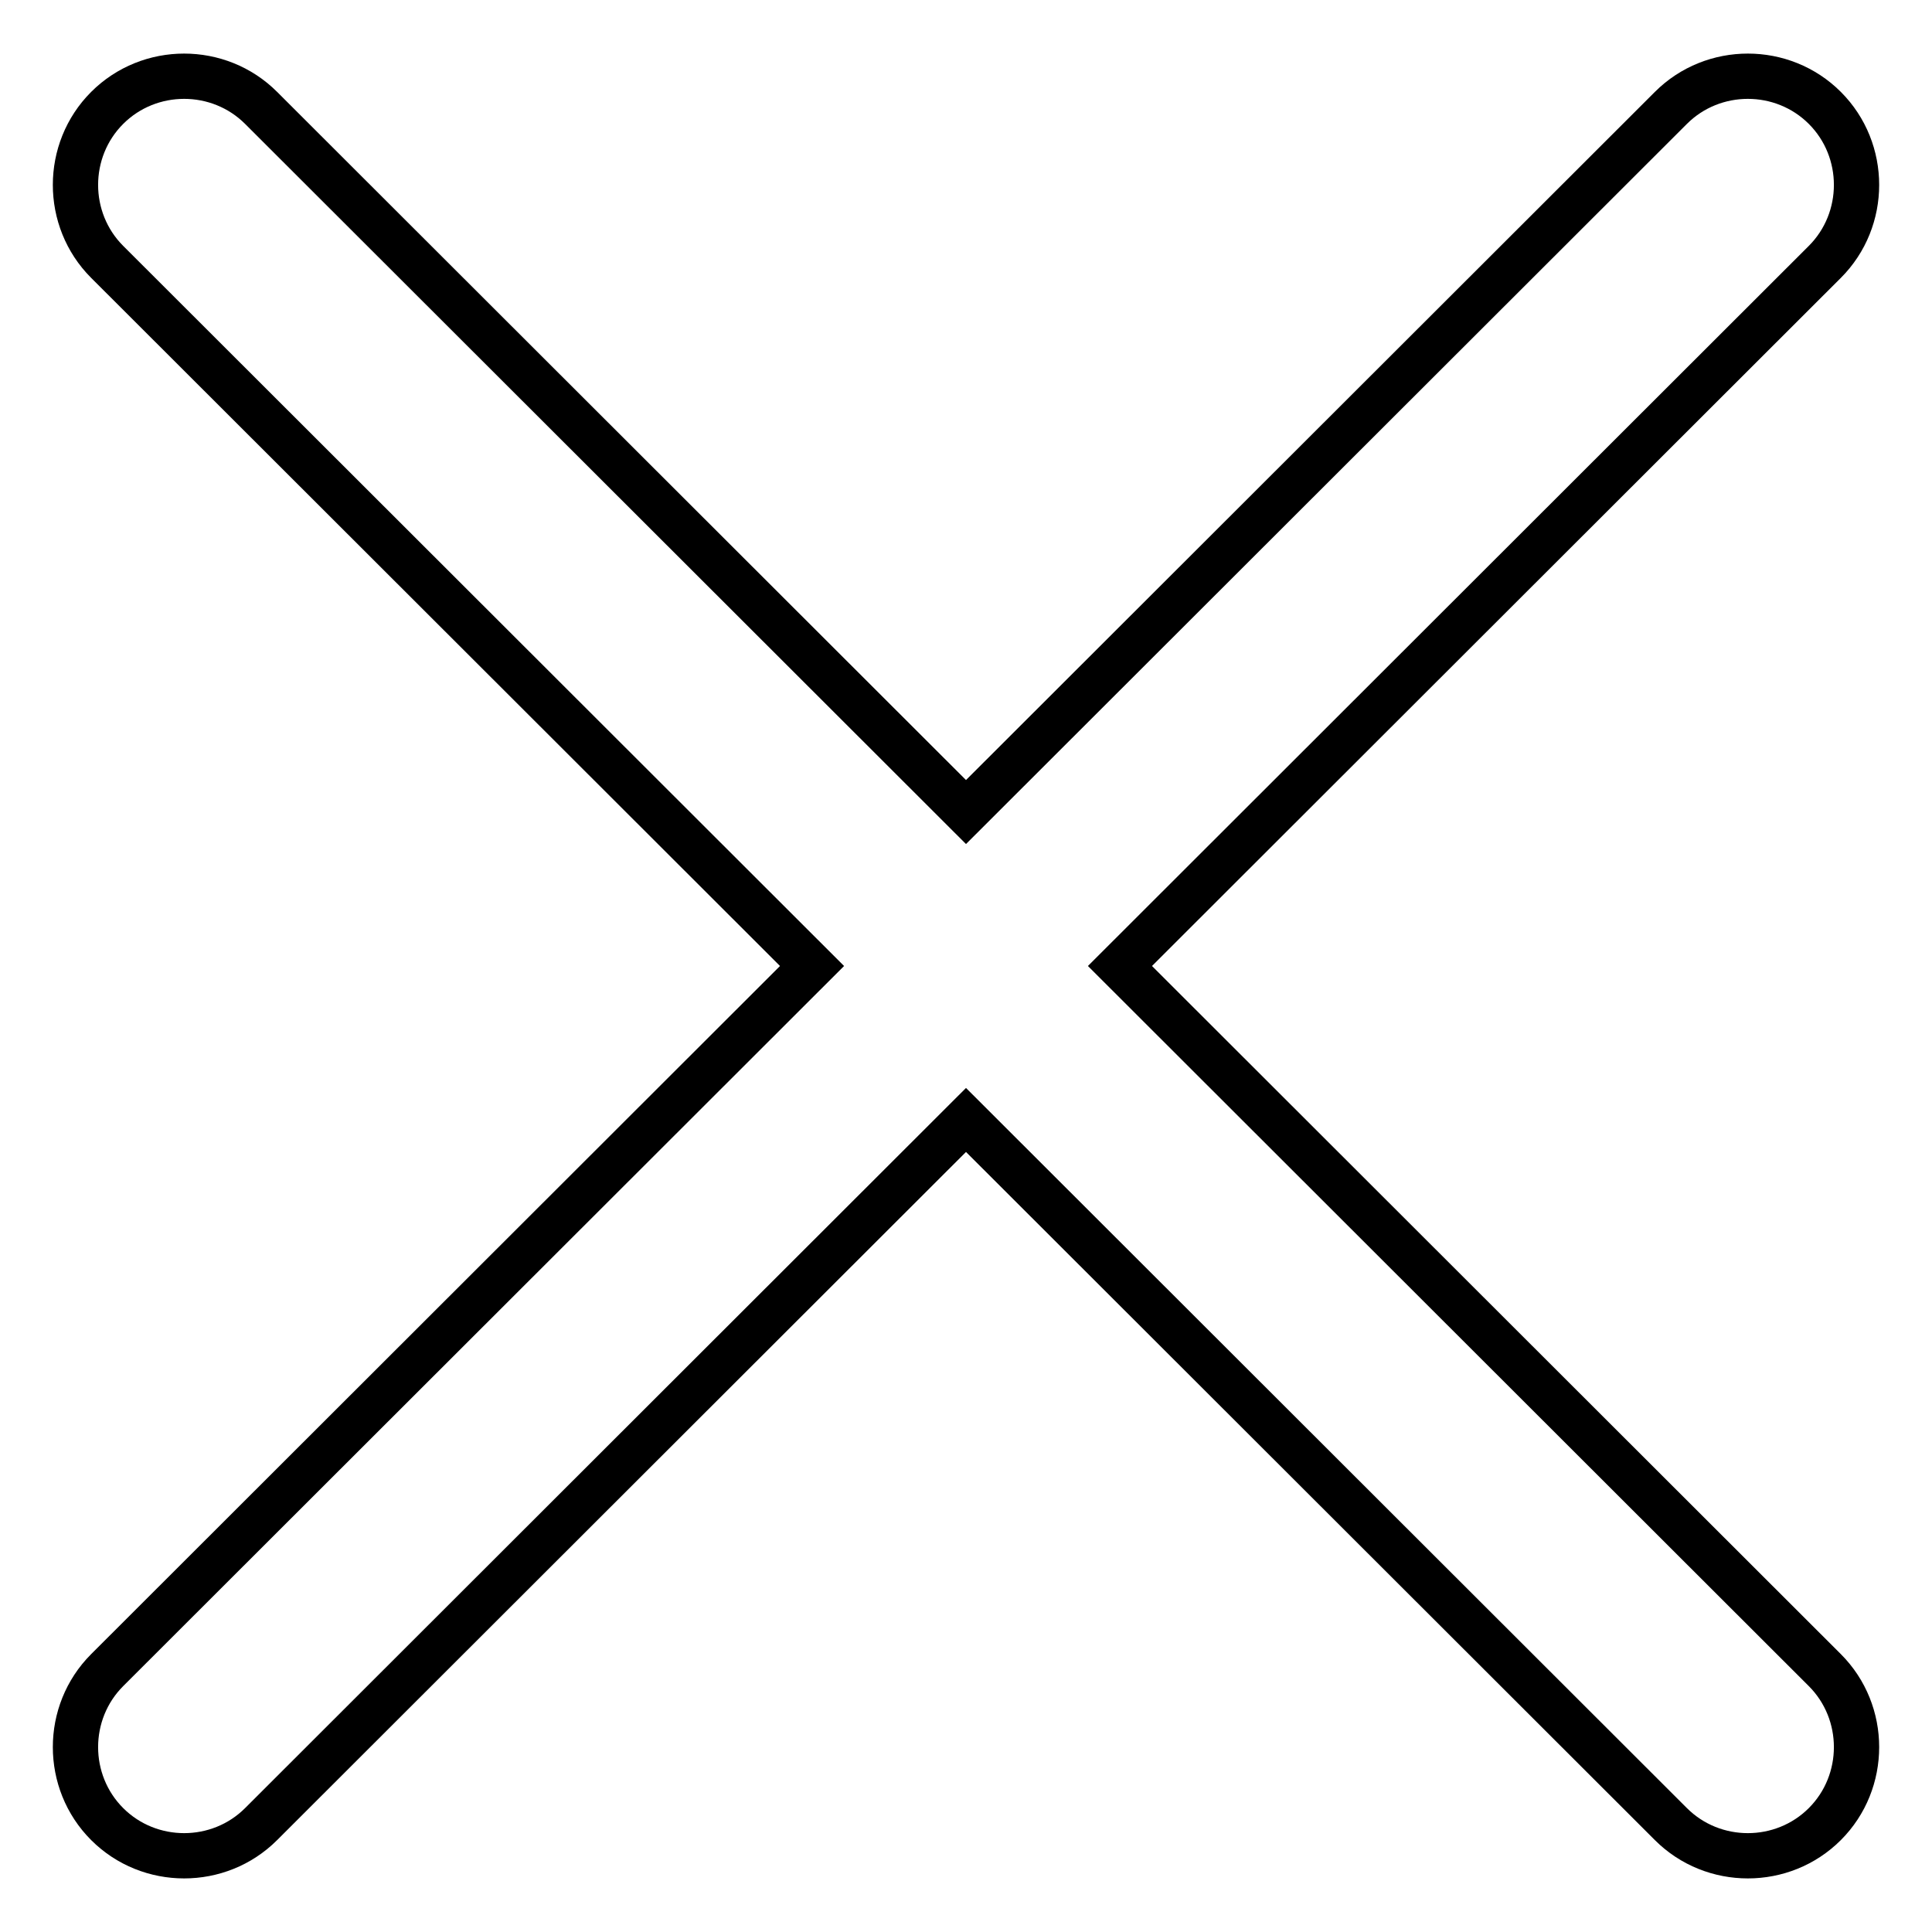 <?xml version="1.0" encoding="utf-8"?>
<!-- Svg Vector Icons : http://www.onlinewebfonts.com/icon -->
<!DOCTYPE svg PUBLIC "-//W3C//DTD SVG 1.1//EN" "http://www.w3.org/Graphics/SVG/1.1/DTD/svg11.dtd">
<svg version="1.1" xmlns="http://www.w3.org/2000/svg" xmlns:xlink="http://www.w3.org/1999/xlink" x="0px" y="0px" viewBox="0 0 256 256" enable-background="new 0 0 256 256" xml:space="preserve">
<g> <path stroke-width="6" fill-opacity="0" stroke="#000000"  d="M148.4,128l93.4-93.3c5.6-5.6,5.6-14.8,0-20.4c-5.6-5.6-14.8-5.6-20.4,0L128,107.6L34.6,14.3 c-5.6-5.6-14.8-5.6-20.4,0c-5.6,5.6-5.6,14.8,0,20.4l93.4,93.3l-93.4,93.3c-5.6,5.6-5.6,14.8,0,20.4c2.8,2.8,6.5,4.2,10.2,4.2 c3.7,0,7.4-1.4,10.2-4.2l93.4-93.3l93.4,93.3c2.8,2.8,6.5,4.2,10.2,4.2s7.4-1.4,10.2-4.2c5.6-5.6,5.6-14.8,0-20.4L148.4,128z"/></g>
</svg>